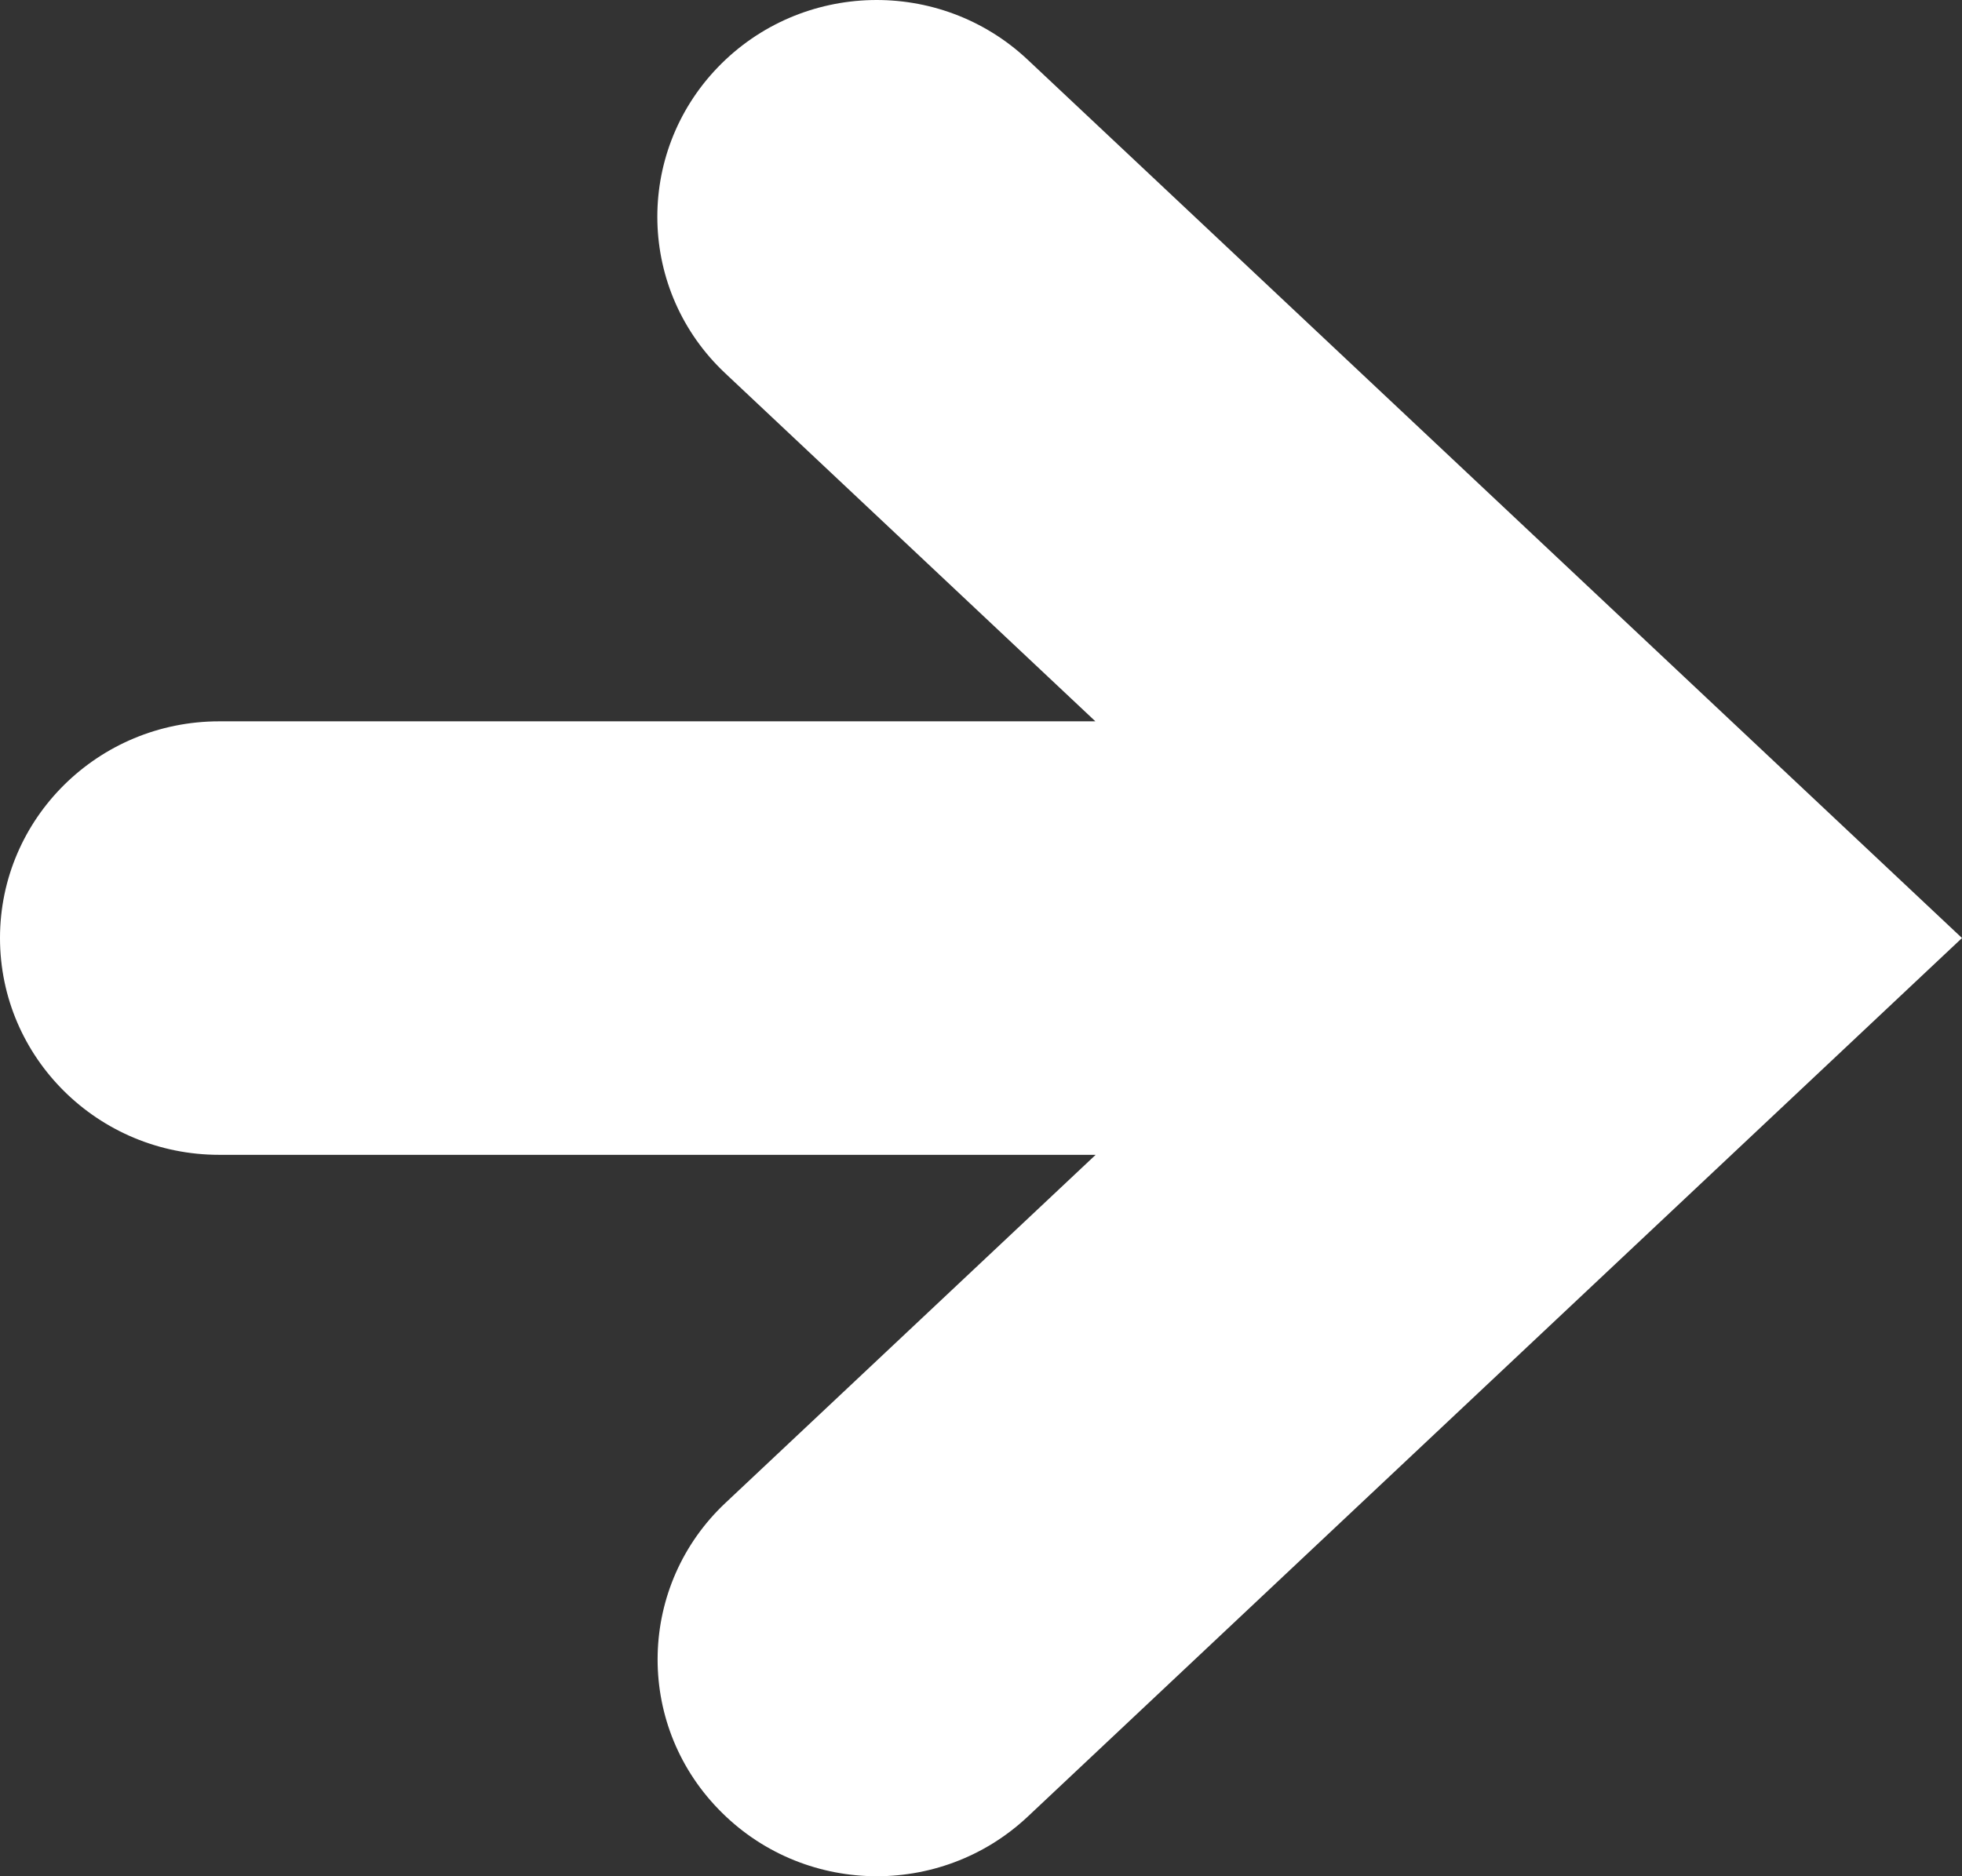 <svg width="23" height="22" viewBox="0 0 23 22" fill="none" xmlns="http://www.w3.org/2000/svg">
<rect x="0" y="0" width="23" height="22" fill="#333333" stroke="none"/>
<path d="M12.047 0.7C11.017 -0.268 9.394 -0.226 8.415 0.789C7.436 1.806 7.475 3.415 8.504 4.379L12.841 8.458L2.57 8.458C1.151 8.458 0 9.596 0 10.999C0 12.402 1.151 13.541 2.57 13.541L12.844 13.541L8.508 17.619C7.478 18.584 7.439 20.196 8.419 21.21C9.398 22.228 11.021 22.267 12.05 21.299L23 10.999L12.047 0.7Z" fill="white"/>
</svg>
